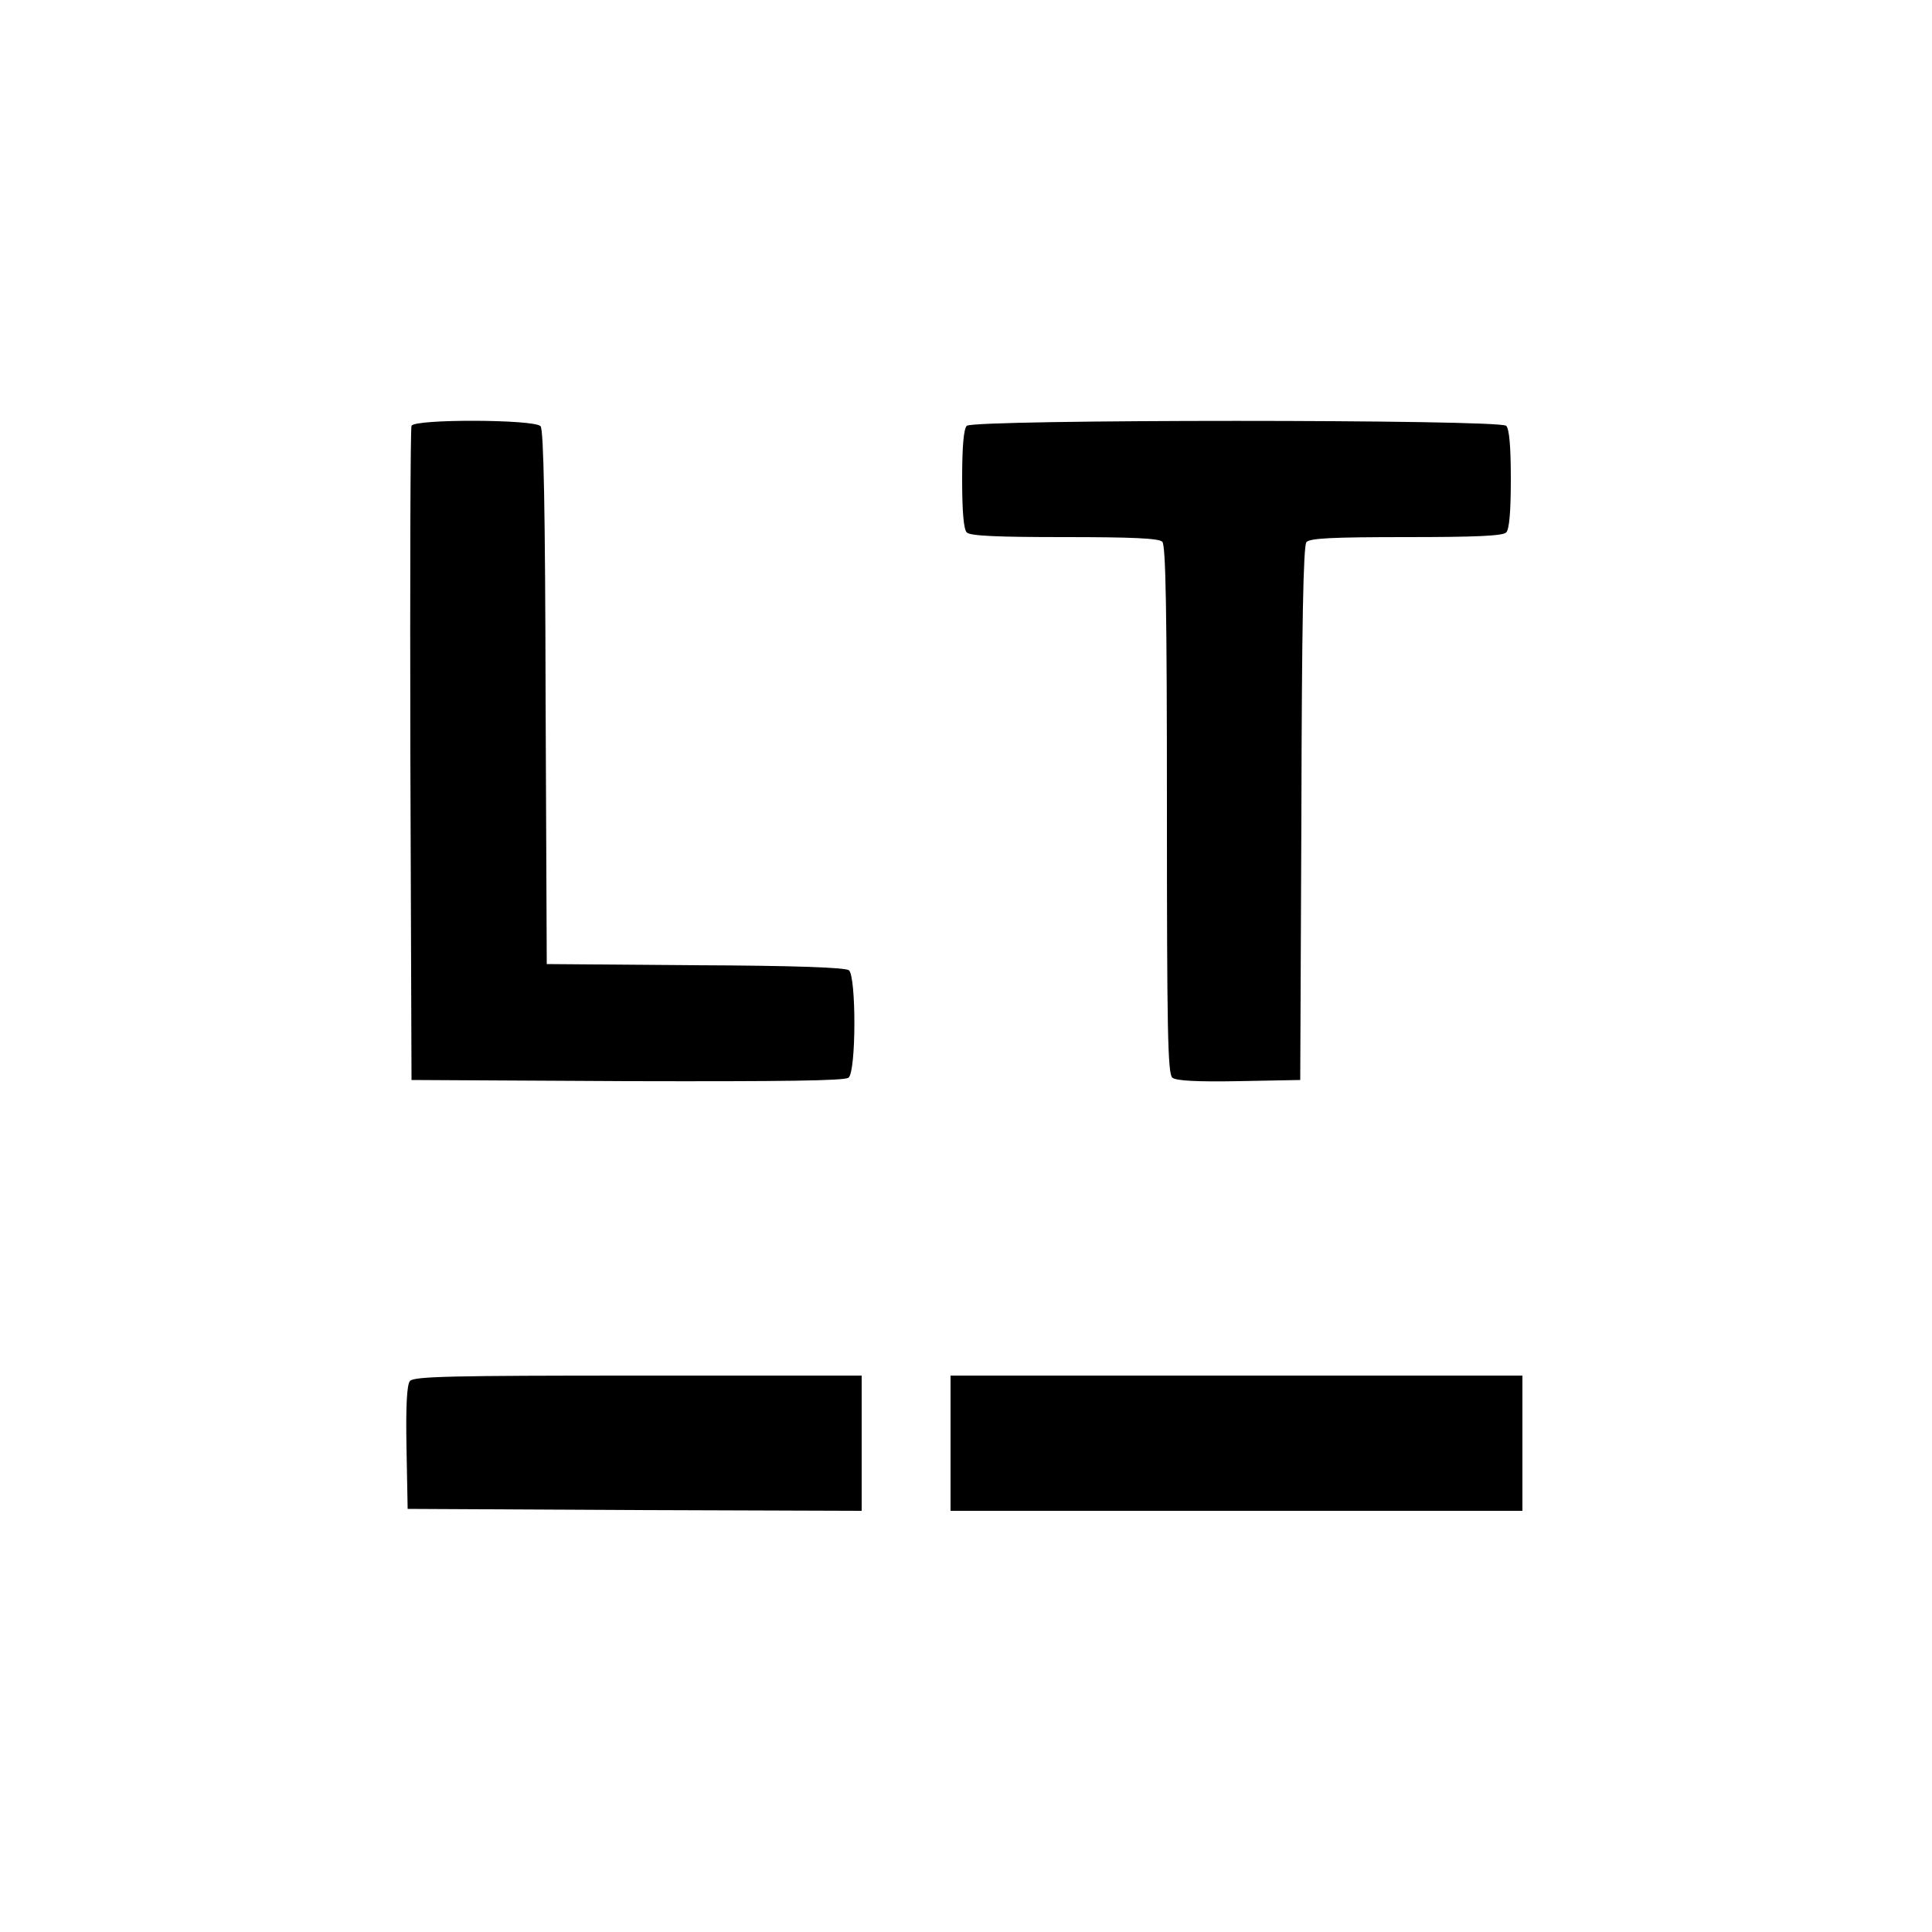 <?xml version="1.0" standalone="no"?>
<!DOCTYPE svg PUBLIC "-//W3C//DTD SVG 20010904//EN"
 "http://www.w3.org/TR/2001/REC-SVG-20010904/DTD/svg10.dtd">
<svg version="1.0" xmlns="http://www.w3.org/2000/svg"
 width="500pt" height="500pt" viewBox="0 0 500 500"
 preserveAspectRatio="xMidYMid meet">
<g transform="translate(0,500) scale(0.1,-0.1)"
fill="#000000" stroke="none">
<path d="M1065 3898 c-3 -7 -4 -391 -3 -853 l3 -840 559 -3 c404 -1 563 1 572
9 20 16 20 262 1 278 -10 7 -135 12 -398 13 l-384 3 -3 689 c-1 489 -5 693
-13 703 -16 18 -327 19 -334 1z"/>
<path d="M2502 3898 c-8 -8 -12 -53 -12 -138 0 -85 4 -130 12 -138 9 -9 79
-12 253 -12 174 0 244 -3 253 -12 9 -9 12 -177 12 -694 0 -568 2 -683 14 -693
9 -8 64 -11 172 -9 l159 3 3 689 c1 489 5 693 13 703 9 10 64 13 258 13 179 0
250 3 259 12 8 8 12 53 12 138 0 85 -4 130 -12 138 -17 17 -1379 17 -1396 0z"/>
<path d="M1061 1426 c-8 -9 -11 -64 -9 -172 l3 -159 588 -3 587 -2 0 175 0
175 -579 0 c-480 0 -580 -2 -590 -14z"/>
<path d="M2460 1265 l0 -175 740 0 740 0 0 175 0 175 -740 0 -740 0 0 -175z"/>
</g>
</svg>
